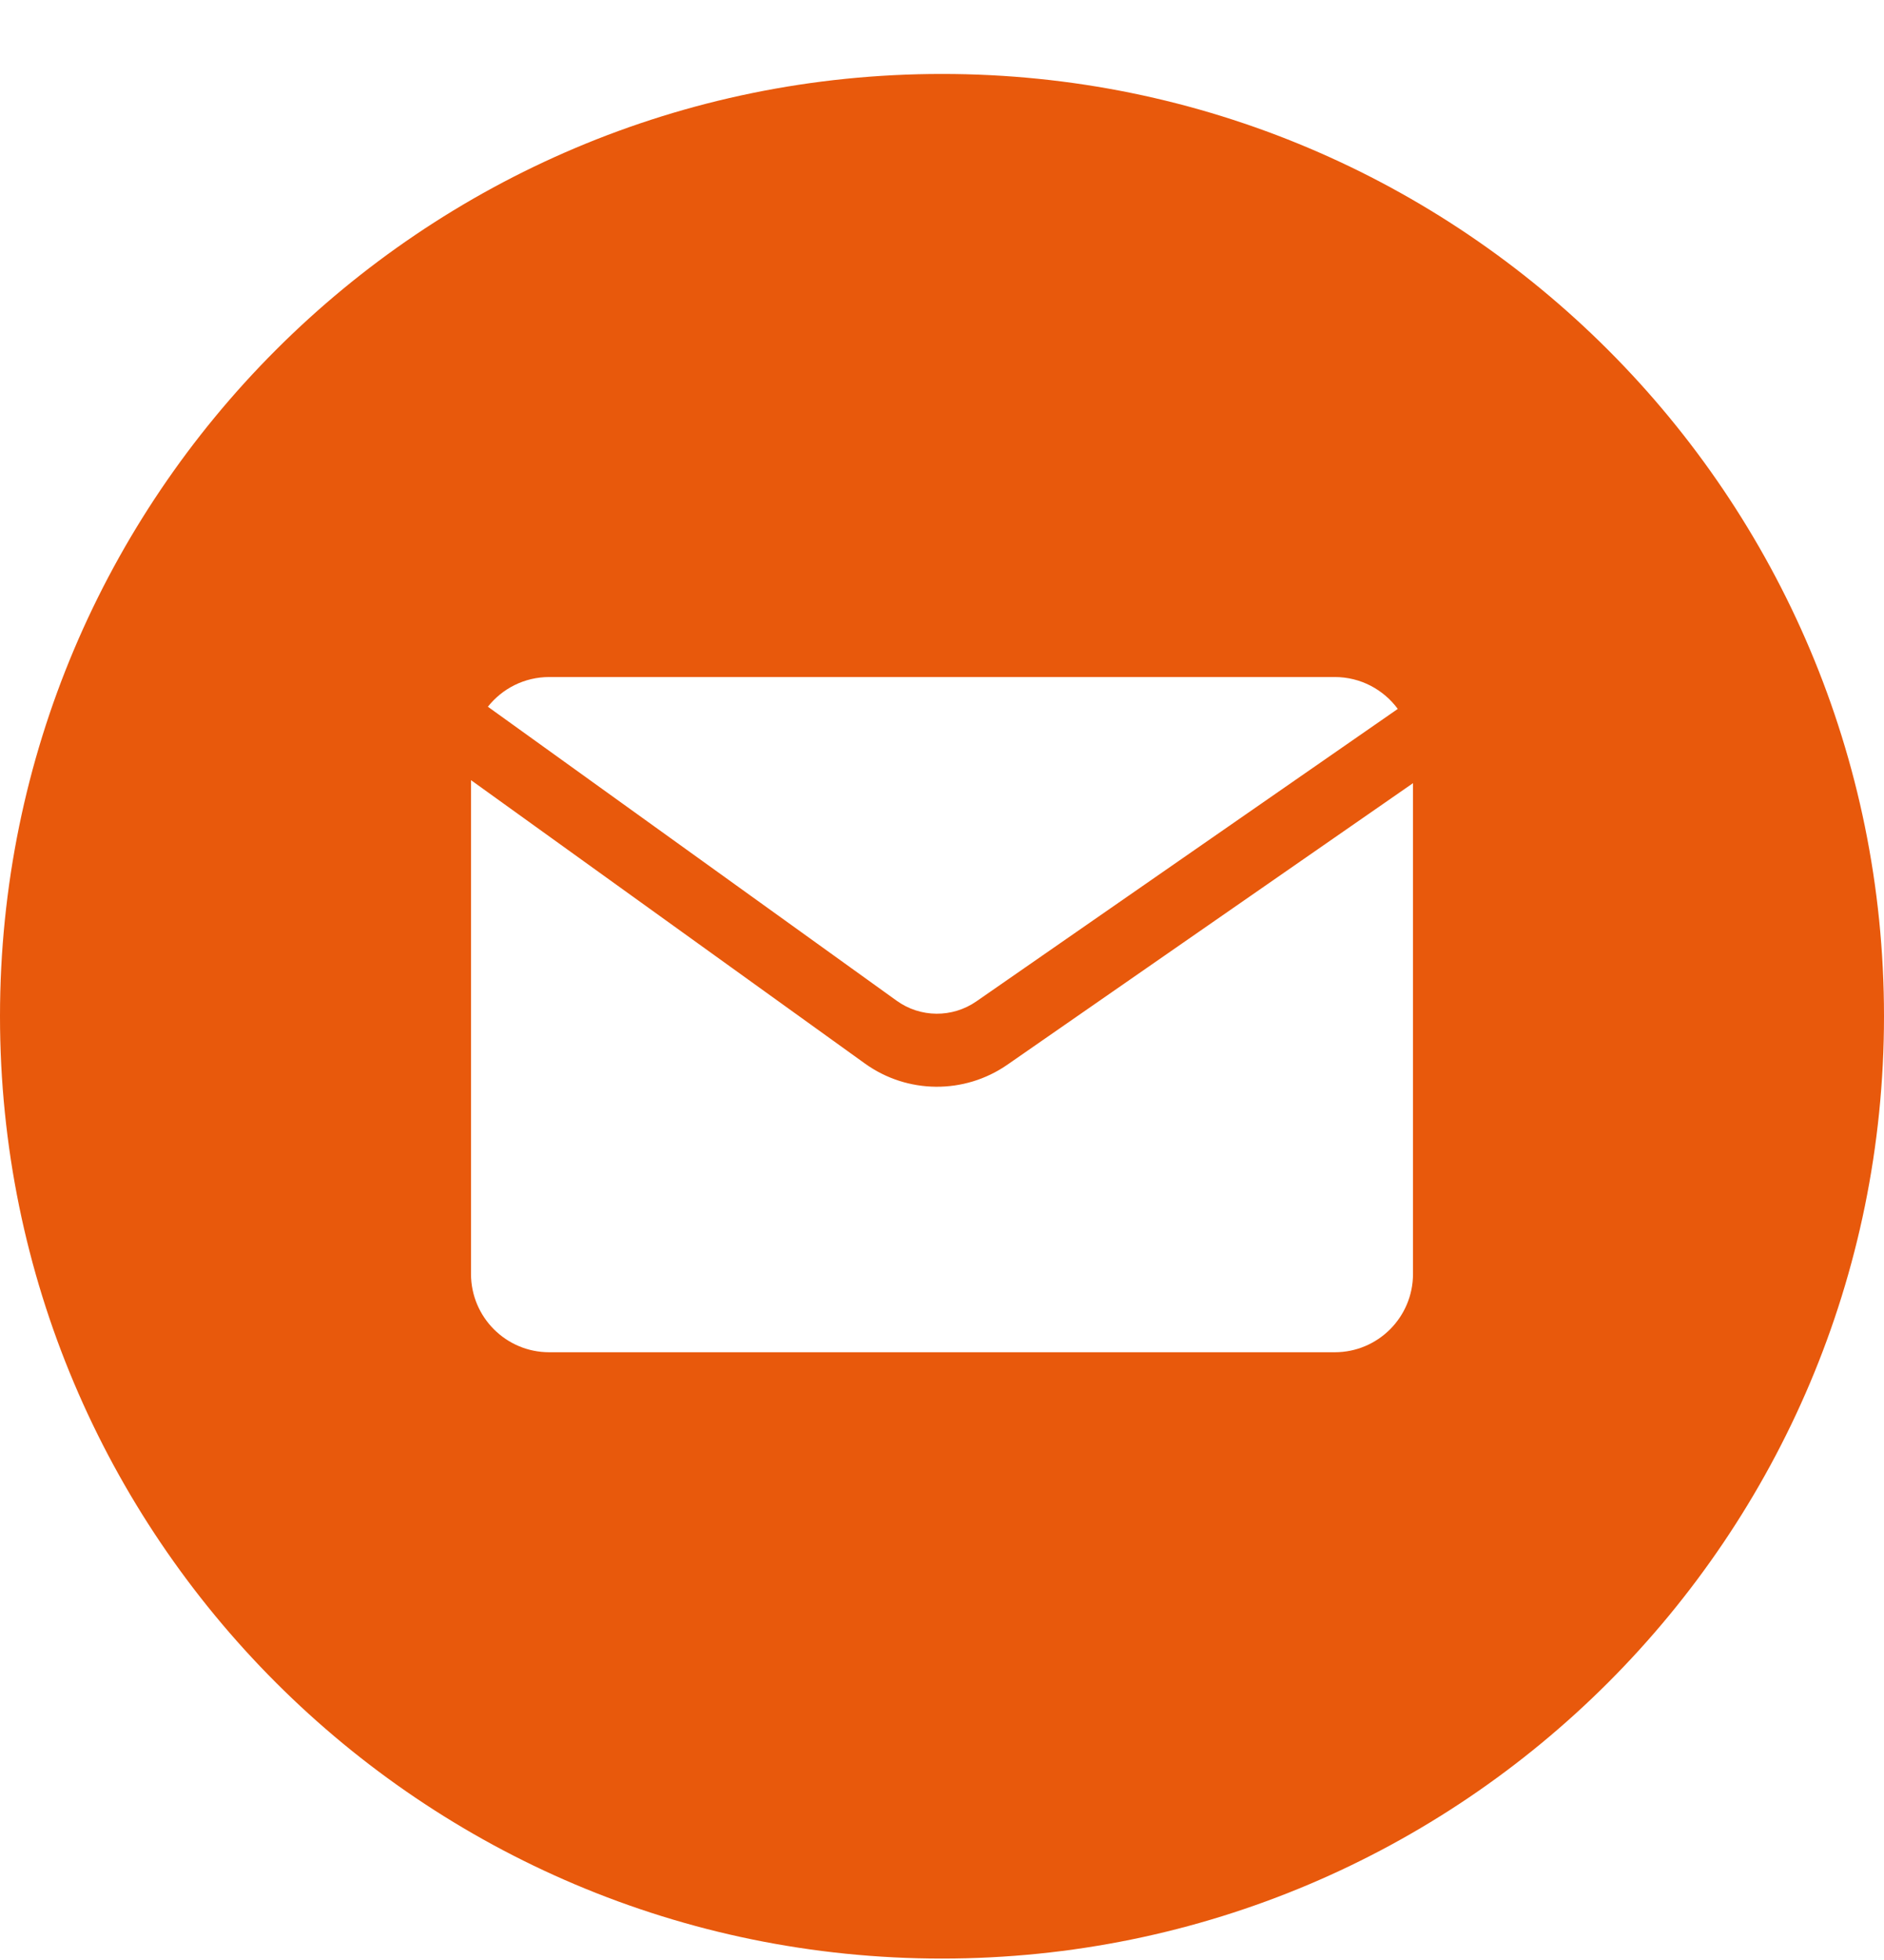 <?xml version="1.0" encoding="UTF-8"?> <svg xmlns="http://www.w3.org/2000/svg" width="25" height="26" viewBox="0 0 25 26" fill="none"><path fill-rule="evenodd" clip-rule="evenodd" d="M12.5 25.981C19.404 25.981 25 20.385 25 13.481C25 6.578 19.404 0.981 12.5 0.981C5.596 0.981 0 6.578 0 13.481C0 20.385 5.596 25.981 12.5 25.981ZM12.957 13.283L18.548 9.404C18.359 9.148 18.055 8.981 17.712 8.981H7.288C6.958 8.981 6.664 9.135 6.474 9.375L11.897 13.274C12.213 13.502 12.637 13.505 12.957 13.283ZM18.75 16.899V10.389L13.367 14.124C12.797 14.519 12.04 14.513 11.477 14.108L6.25 10.349V16.899C6.25 17.473 6.715 17.938 7.288 17.938H17.712C18.285 17.938 18.75 17.473 18.75 16.899Z" fill="#E8590C"></path></svg> 